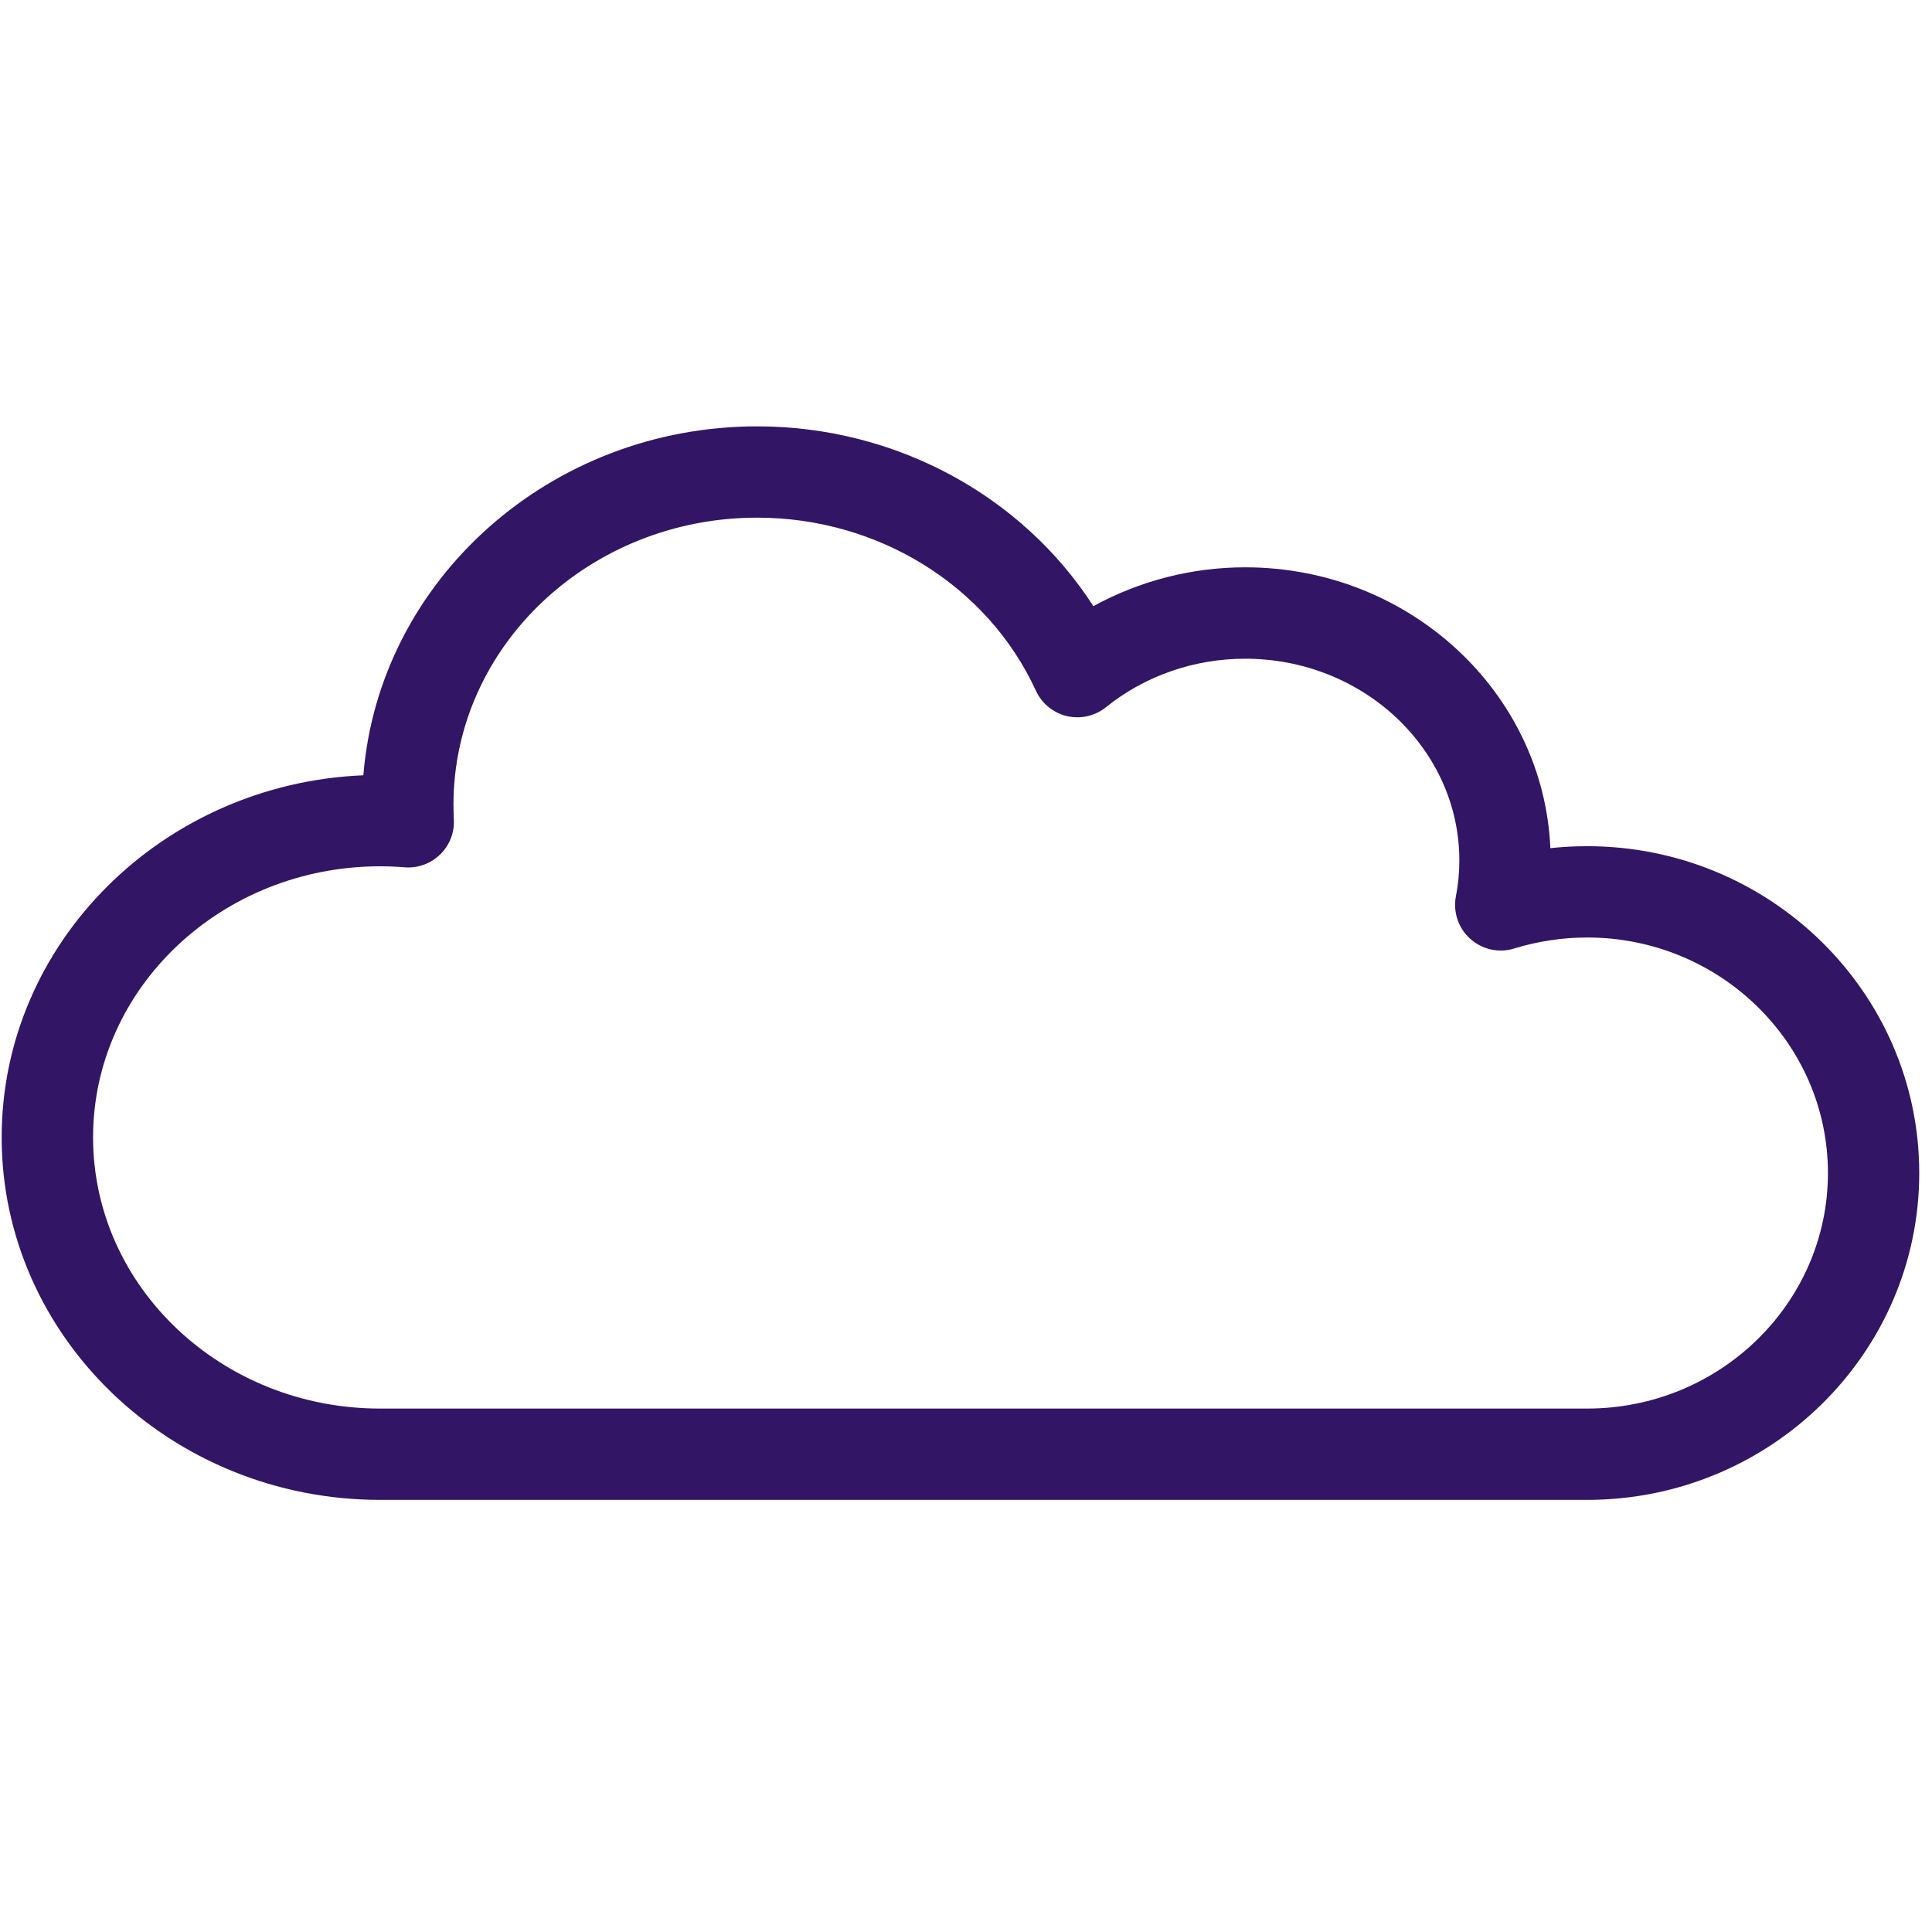 <svg xmlns="http://www.w3.org/2000/svg" xmlns:xlink="http://www.w3.org/1999/xlink" width="108" zoomAndPan="magnify" viewBox="0 0 81 81" height="108" preserveAspectRatio="xMidYMid meet" version="1.2"><defs><clipPath id="e3f6c6fa01"><path d="M 0 17.871 L 81 17.871 L 81 62.871 L 0 62.871 Z M 0 17.871 "/></clipPath></defs><g id="bb6eb4e577"><g clip-rule="nonzero" clip-path="url(#e3f6c6fa01)"><path style=" stroke:none;fill-rule:nonzero;fill:#321565;fill-opacity:1;" d="M 66.543 59.055 L 15.934 59.055 C 9.297 59.055 3.902 53.953 3.902 47.684 C 3.902 41.418 9.297 36.32 15.934 36.32 C 16.246 36.32 16.586 36.332 16.973 36.363 C 17.52 36.406 18.059 36.207 18.453 35.824 C 18.848 35.441 19.059 34.906 19.027 34.355 C 19.02 34.148 19.012 33.938 19.012 33.734 C 19.012 27.102 24.723 21.703 31.746 21.703 C 36.82 21.703 41.406 24.551 43.43 28.957 C 43.676 29.492 44.156 29.887 44.73 30.023 C 45.305 30.156 45.91 30.02 46.371 29.648 C 47.996 28.336 50.066 27.617 52.203 27.617 C 57.156 27.617 61.184 31.41 61.184 36.078 C 61.184 36.578 61.137 37.082 61.039 37.578 C 60.914 38.238 61.141 38.918 61.645 39.363 C 62.145 39.812 62.844 39.965 63.484 39.766 C 64.477 39.461 65.508 39.305 66.543 39.305 C 72.109 39.305 76.637 43.734 76.637 49.18 C 76.637 54.625 72.109 59.055 66.543 59.055 Z M 66.543 35.477 C 66.027 35.477 65.512 35.504 65 35.559 C 64.715 29.023 59.086 23.785 52.203 23.785 C 49.961 23.785 47.77 24.355 45.84 25.414 C 42.852 20.773 37.539 17.875 31.746 17.875 C 23.047 17.875 15.891 24.332 15.234 32.504 C 6.812 32.855 0.07 39.531 0.07 47.684 C 0.07 56.062 7.188 62.883 15.934 62.883 L 66.543 62.883 C 74.223 62.883 80.465 56.734 80.465 49.18 C 80.465 41.625 74.223 35.477 66.543 35.477 "/></g></g></svg>
